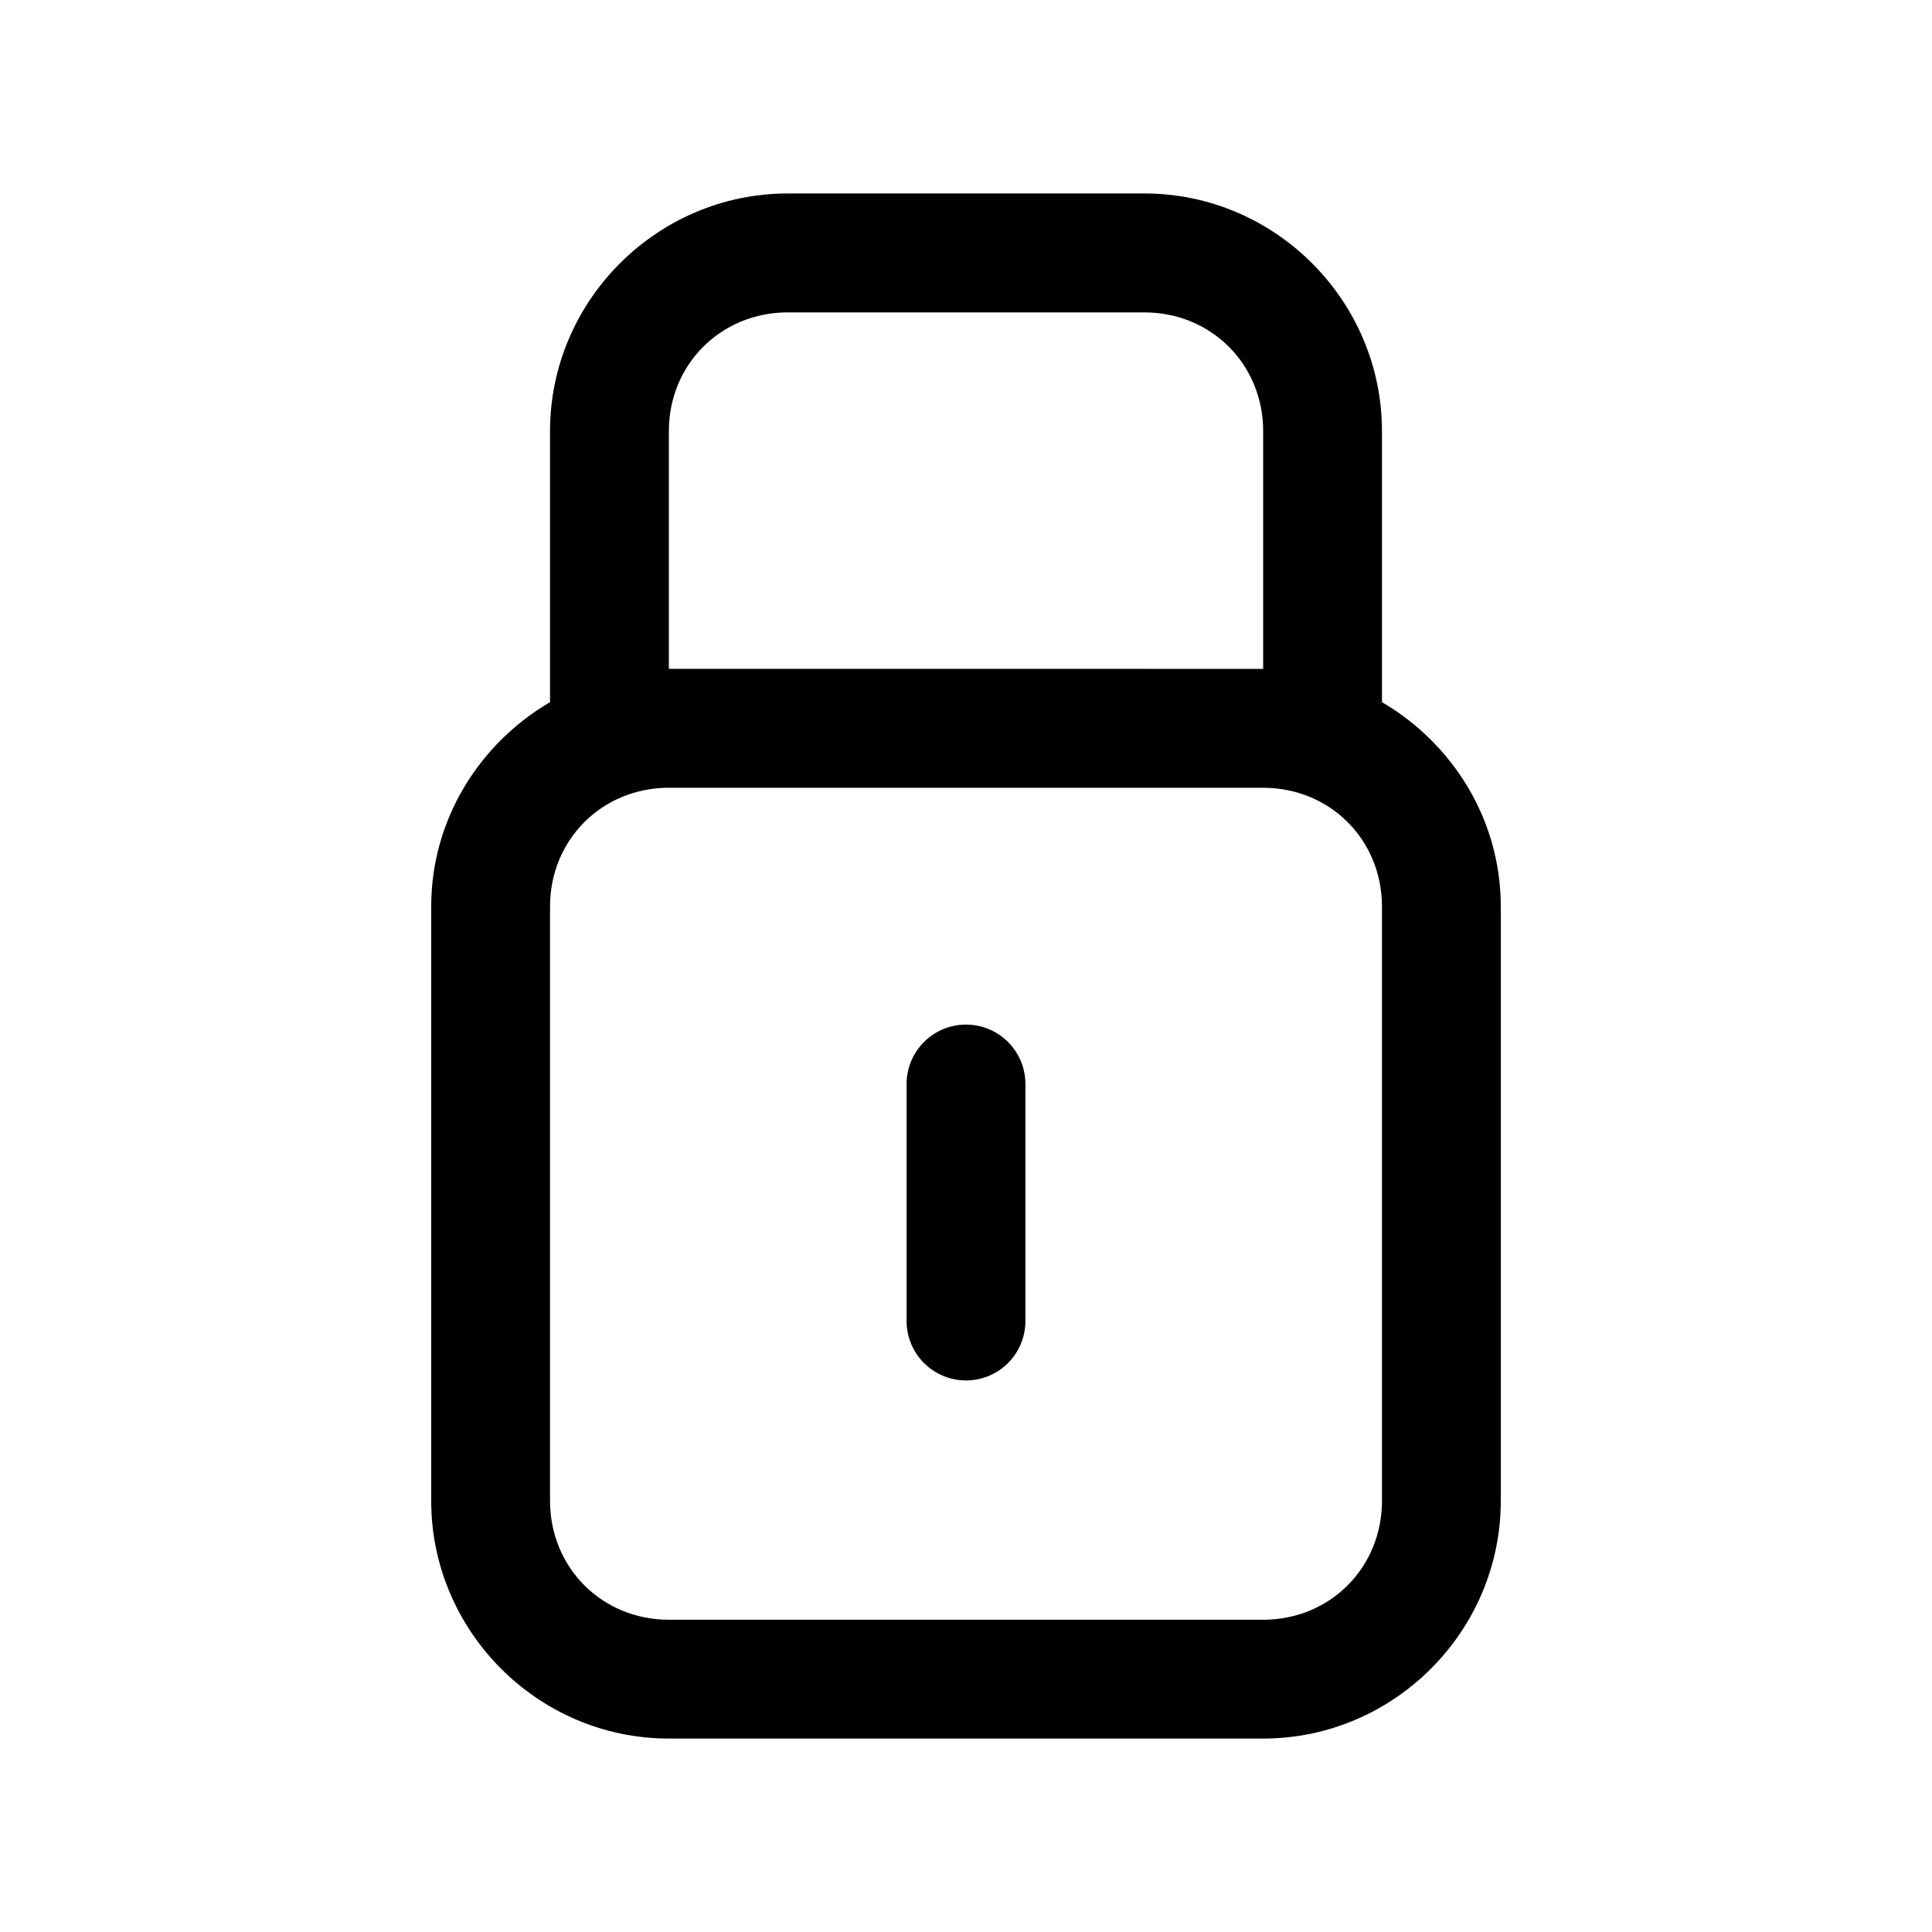 <?xml version="1.0" encoding="UTF-8"?>
<!-- Uploaded to: ICON Repo, www.svgrepo.com, Generator: ICON Repo Mixer Tools -->
<svg fill="#000000" width="800px" height="800px" version="1.1" viewBox="144 144 512 512" xmlns="http://www.w3.org/2000/svg">
 <path d="m352.77 195.27c-34.617 0-63.008 28.391-63.008 63.008v71.801c-18.703 10.961-31.488 31.07-31.488 54.18v157.47c0 34.617 28.359 63.008 62.977 63.008h157.5c34.617 0 62.977-28.391 62.977-63.008v-157.47c0-23.113-12.773-43.223-31.488-54.184v-71.801c0-34.617-28.359-63.008-62.977-63.008zm0 31.52h94.496c17.719 0 31.488 13.77 31.488 31.488v62.977l-157.5-0.004v-62.977c0-17.715 13.801-31.488 31.52-31.488zm-31.52 125.98h157.5c17.719 0 31.488 13.77 31.488 31.488v157.47c0 17.715-13.77 31.52-31.488 31.52l-157.5-0.004c-17.715 0-31.488-13.801-31.488-31.52v-157.47c0-17.715 13.77-31.488 31.488-31.488zm78.477 62.762v-0.004c-4.156 0.074-8.113 1.785-11.008 4.762-2.898 2.981-4.5 6.981-4.461 11.137v63.008c0.121 5.543 3.148 10.613 7.969 13.348 4.824 2.738 10.73 2.738 15.551 0 4.82-2.734 7.848-7.805 7.969-13.348v-63.008c0.043-4.25-1.637-8.336-4.652-11.332-3.019-2.992-7.117-4.641-11.367-4.566z"/>
</svg>